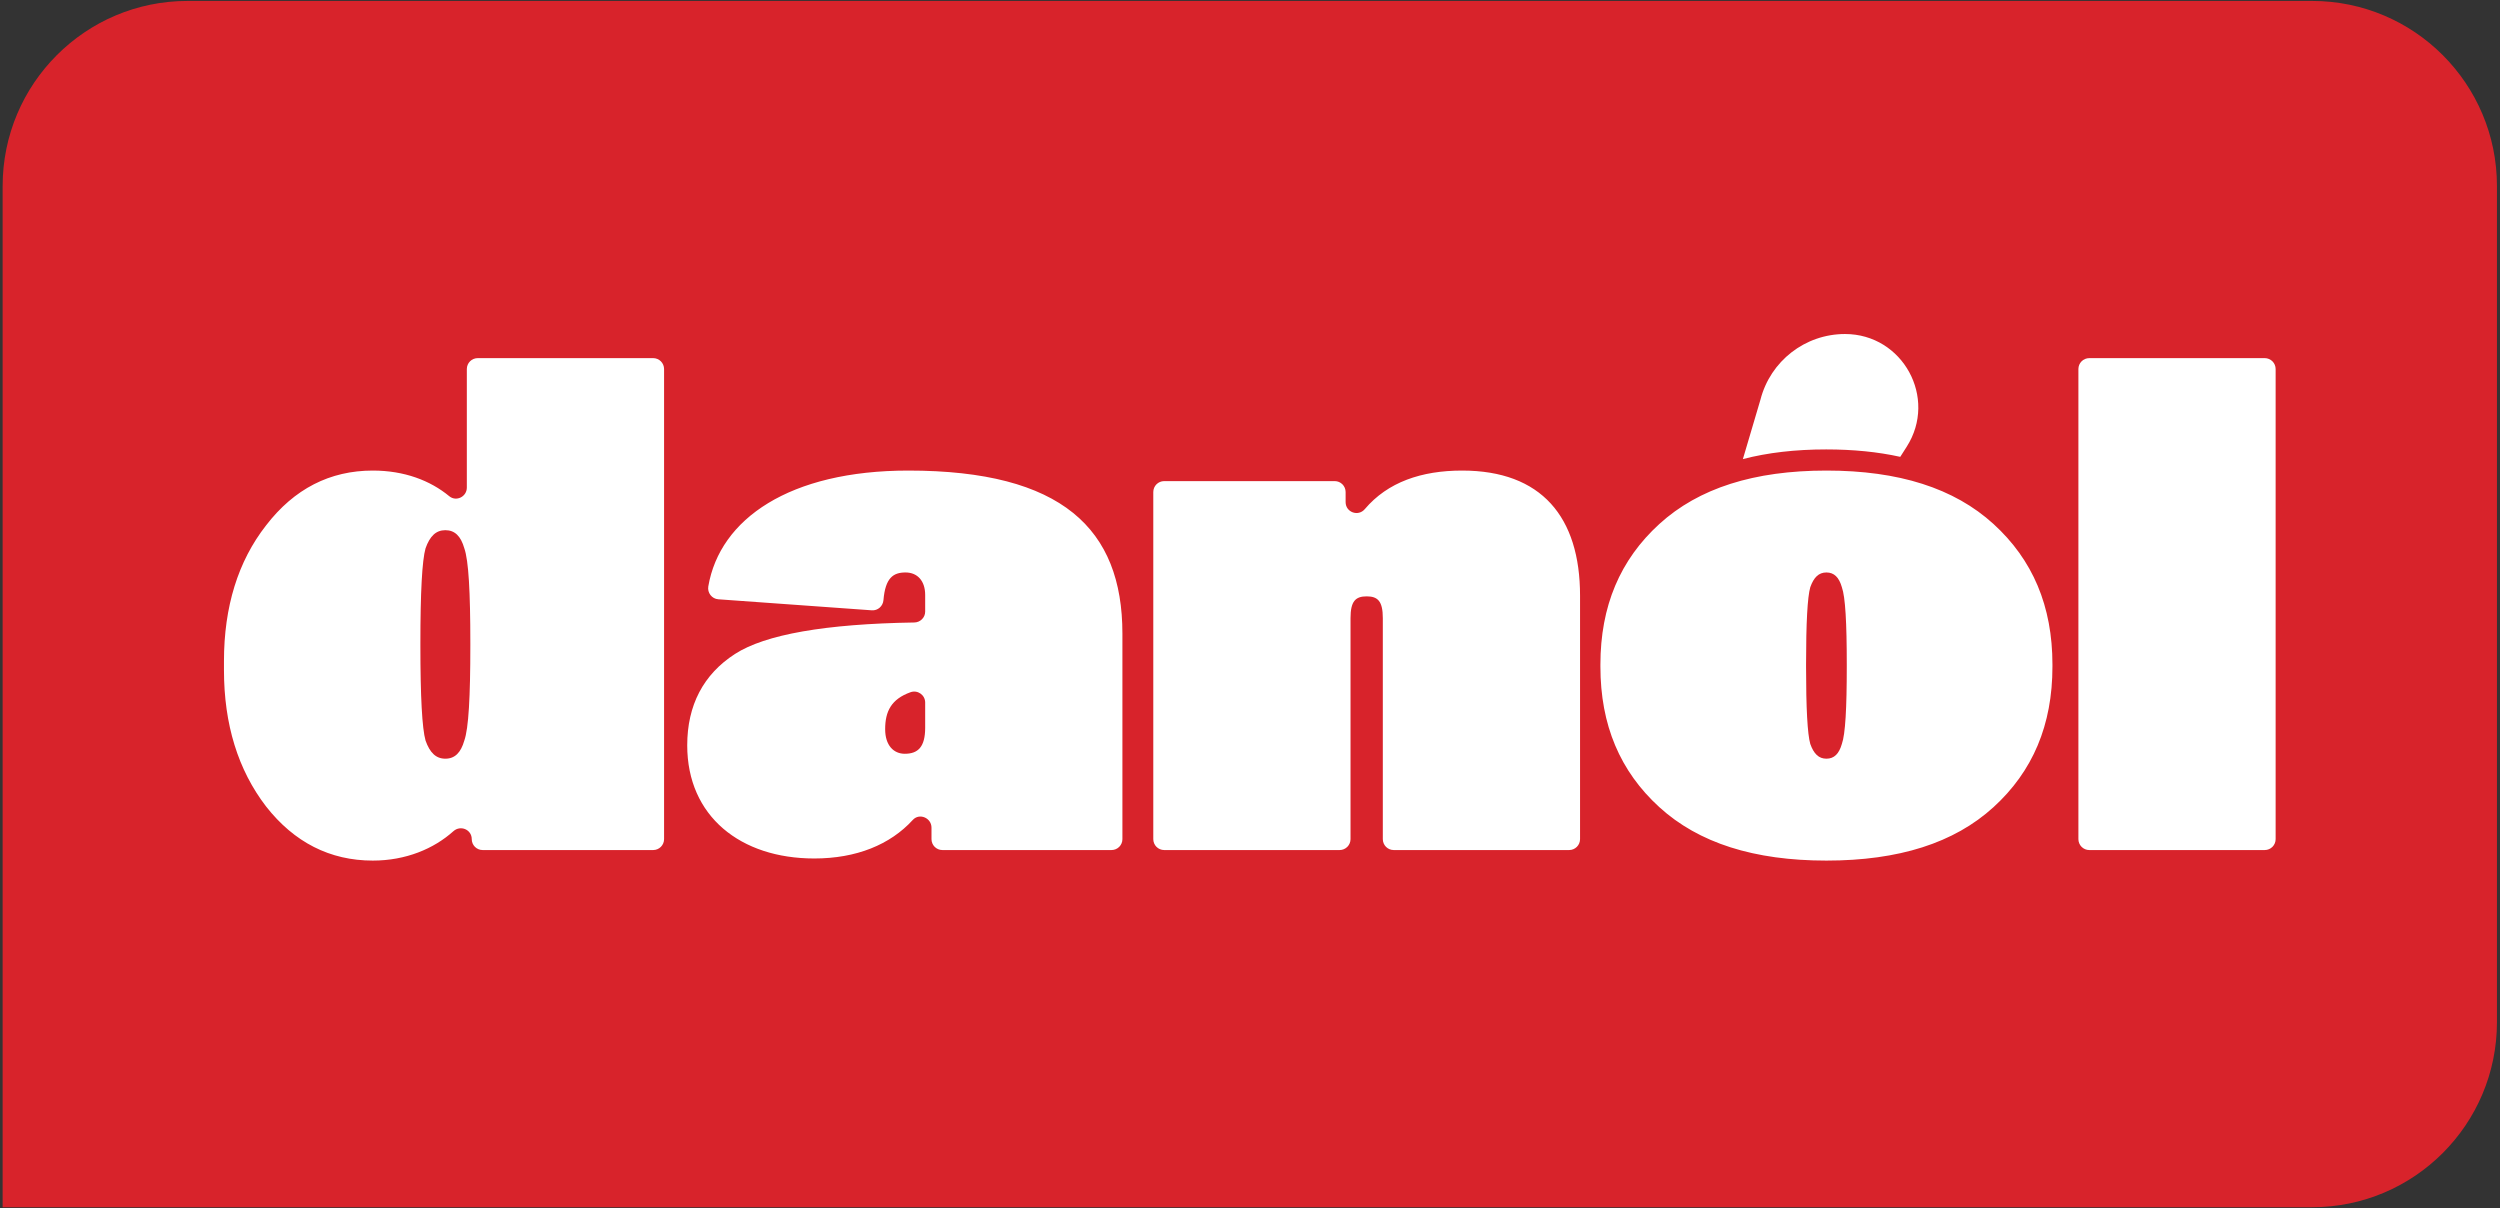 <?xml version="1.0" encoding="UTF-8"?>
<svg width="300px" height="145px" viewBox="0 0 300 145" version="1.1" xmlns="http://www.w3.org/2000/svg" xmlns:xlink="http://www.w3.org/1999/xlink">
    <rect x="0" y="0" width="300" height="145" fill="#333333" stroke="none"/>
    <!-- Generator: sketchtool 61.2 (101010) - https://sketch.com -->
    <title>A3F71B88-6647-4AAF-90AE-2FCA4F921192</title>
    <desc>Created with sketchtool.</desc>
    <g id="Asset-Artboard-Page" stroke="none" stroke-width="1" fill="none" fill-rule="evenodd">
        <g id="Logo/full">
            <g id="danol-merki-1" transform="translate(0, 0)">
                <rect id="Rectangle" fill="#FFFFFF" x="20.69" y="31.071" width="263.793" height="82.857"></rect>
                <path d="M109.263,83.066 C106.956,83.895 106.219,85.358 106.219,87.501 C106.219,89.441 107.23,90.453 108.578,90.453 C110.179,90.453 111.021,89.61 111.021,87.333 L111.021,84.303 C111.021,83.397 110.115,82.759 109.263,83.066" id="Fill-1" fill="#D8232B"></path>
                <path d="M219.171,68.696 C218.245,68.696 217.654,69.286 217.233,70.466 C216.896,71.647 216.728,74.768 216.728,79.743 L216.728,79.996 C216.728,84.971 216.896,88.091 217.233,89.272 C217.654,90.454 218.245,91.043 219.171,91.043 C220.097,91.043 220.687,90.454 221.024,89.272 C221.445,88.091 221.613,84.971 221.613,79.996 L221.613,79.743 C221.613,74.768 221.445,71.647 221.024,70.466 C220.687,69.286 220.097,68.696 219.171,68.696" id="Fill-3" fill="#D8232B"></path>
                <path d="M53.444,63.622 C52.307,63.622 51.583,64.345 51.066,65.794 C50.653,67.242 50.447,71.072 50.447,77.177 L50.447,77.487 C50.447,83.592 50.653,87.421 51.066,88.869 C51.583,90.32 52.307,91.043 53.444,91.043 C54.581,91.043 55.304,90.32 55.717,88.869 C56.234,87.421 56.441,83.592 56.441,77.487 L56.441,77.177 C56.441,71.072 56.234,67.242 55.717,65.794 C55.304,64.345 54.581,63.622 53.444,63.622" id="Fill-5" fill="#D8232B"></path>
                <path d="M273.076,100.696 C273.076,101.42 272.491,102.006 271.768,102.006 L250.716,102.006 C249.994,102.006 249.408,101.42 249.408,100.696 L249.408,44.285 C249.408,43.561 249.994,42.975 250.716,42.975 L271.768,42.975 C272.491,42.975 273.076,43.561 273.076,44.285 L273.076,100.696 Z M246.293,79.996 C246.293,86.996 243.934,92.562 239.218,96.862 C234.5,101.163 227.847,103.271 219.171,103.271 C210.495,103.271 203.841,101.163 199.124,96.862 C194.407,92.562 192.049,86.996 192.049,79.996 L192.049,79.743 C192.049,72.744 194.407,67.177 199.124,62.877 C203.841,58.577 210.495,56.468 219.171,56.468 C227.847,56.468 234.5,58.577 239.218,62.877 C243.934,67.177 246.293,72.744 246.293,79.743 L246.293,79.996 Z M189.606,100.696 C189.606,101.42 189.02,102.006 188.298,102.006 L167.246,102.006 C166.524,102.006 165.938,101.42 165.938,100.696 L165.938,74.177 C165.938,72.154 165.348,71.563 164,71.563 C162.653,71.563 162.063,72.154 162.063,74.177 L162.063,100.696 C162.063,101.42 161.477,102.006 160.754,102.006 L139.703,102.006 C138.98,102.006 138.394,101.42 138.394,100.696 L138.394,59.043 C138.394,58.319 138.98,57.733 139.703,57.733 L160.165,57.733 C160.887,57.733 161.474,58.319 161.474,59.043 L161.474,60.255 C161.474,61.474 162.986,62.025 163.775,61.095 C166.53,57.844 170.59,56.468 175.456,56.468 C184.974,56.468 189.606,62.033 189.606,71.479 L189.606,100.696 Z M134.689,100.696 C134.689,101.42 134.104,102.006 133.381,102.006 L113.088,102.006 C112.365,102.006 111.779,101.42 111.779,100.696 L111.779,99.317 C111.779,98.143 110.325,97.526 109.534,98.393 C106.825,101.358 102.766,103.018 97.713,103.018 C88.868,103.018 82.467,97.959 82.467,89.441 C82.467,84.634 84.404,80.924 88.195,78.478 C91.839,76.127 99.064,74.867 109.72,74.698 C110.436,74.686 111.021,74.107 111.021,73.391 L111.021,71.394 C111.021,69.707 110.095,68.696 108.662,68.696 C107.195,68.696 106.238,69.336 106.016,72.011 C105.956,72.735 105.343,73.29 104.619,73.238 L86.198,71.914 C85.421,71.858 84.865,71.137 84.996,70.367 C86.378,62.261 94.758,56.468 108.999,56.468 C127.446,56.468 134.689,63.468 134.689,76.032 L134.689,100.696 Z M79.689,100.696 C79.689,101.42 79.102,102.006 78.38,102.006 L57.918,102.006 C57.196,102.006 56.609,101.42 56.609,100.696 C56.609,99.548 55.262,98.978 54.408,99.745 C52.063,101.848 48.709,103.271 44.733,103.271 C39.595,103.271 35.299,101.079 31.93,96.777 C28.561,92.393 26.876,86.911 26.876,80.418 L26.876,79.321 C26.876,72.827 28.561,67.346 31.93,63.046 C35.299,58.66 39.595,56.468 44.733,56.468 C48.527,56.468 51.632,57.663 53.912,59.545 C54.752,60.238 56.02,59.603 56.02,58.513 L56.02,44.285 C56.02,43.561 56.606,42.975 57.329,42.975 L78.38,42.975 C79.102,42.975 79.689,43.561 79.689,44.285 L79.689,100.696 Z M211.254,47.961 C212.444,43.324 216.618,40.082 221.4,40.082 C228.339,40.082 232.538,47.758 228.802,53.612 L228.037,54.811 C228.033,54.817 228.027,54.819 228.02,54.819 C225.34,54.226 222.382,53.931 219.141,53.931 C215.443,53.931 212.116,54.318 209.146,55.091 L211.254,47.961 Z M277.446,0.113 L22.507,0.113 C10.252,0.113 0.317,10.06 0.317,22.329 L0.317,144.868 L277.446,144.868 C289.7,144.868 299.635,134.921 299.635,122.652 L299.635,22.329 C299.635,10.06 289.7,0.113 277.446,0.113 L277.446,0.113 Z" id="Fill-7" fill="#D8232B"></path>
            </g>
        </g>
    </g>
</svg>